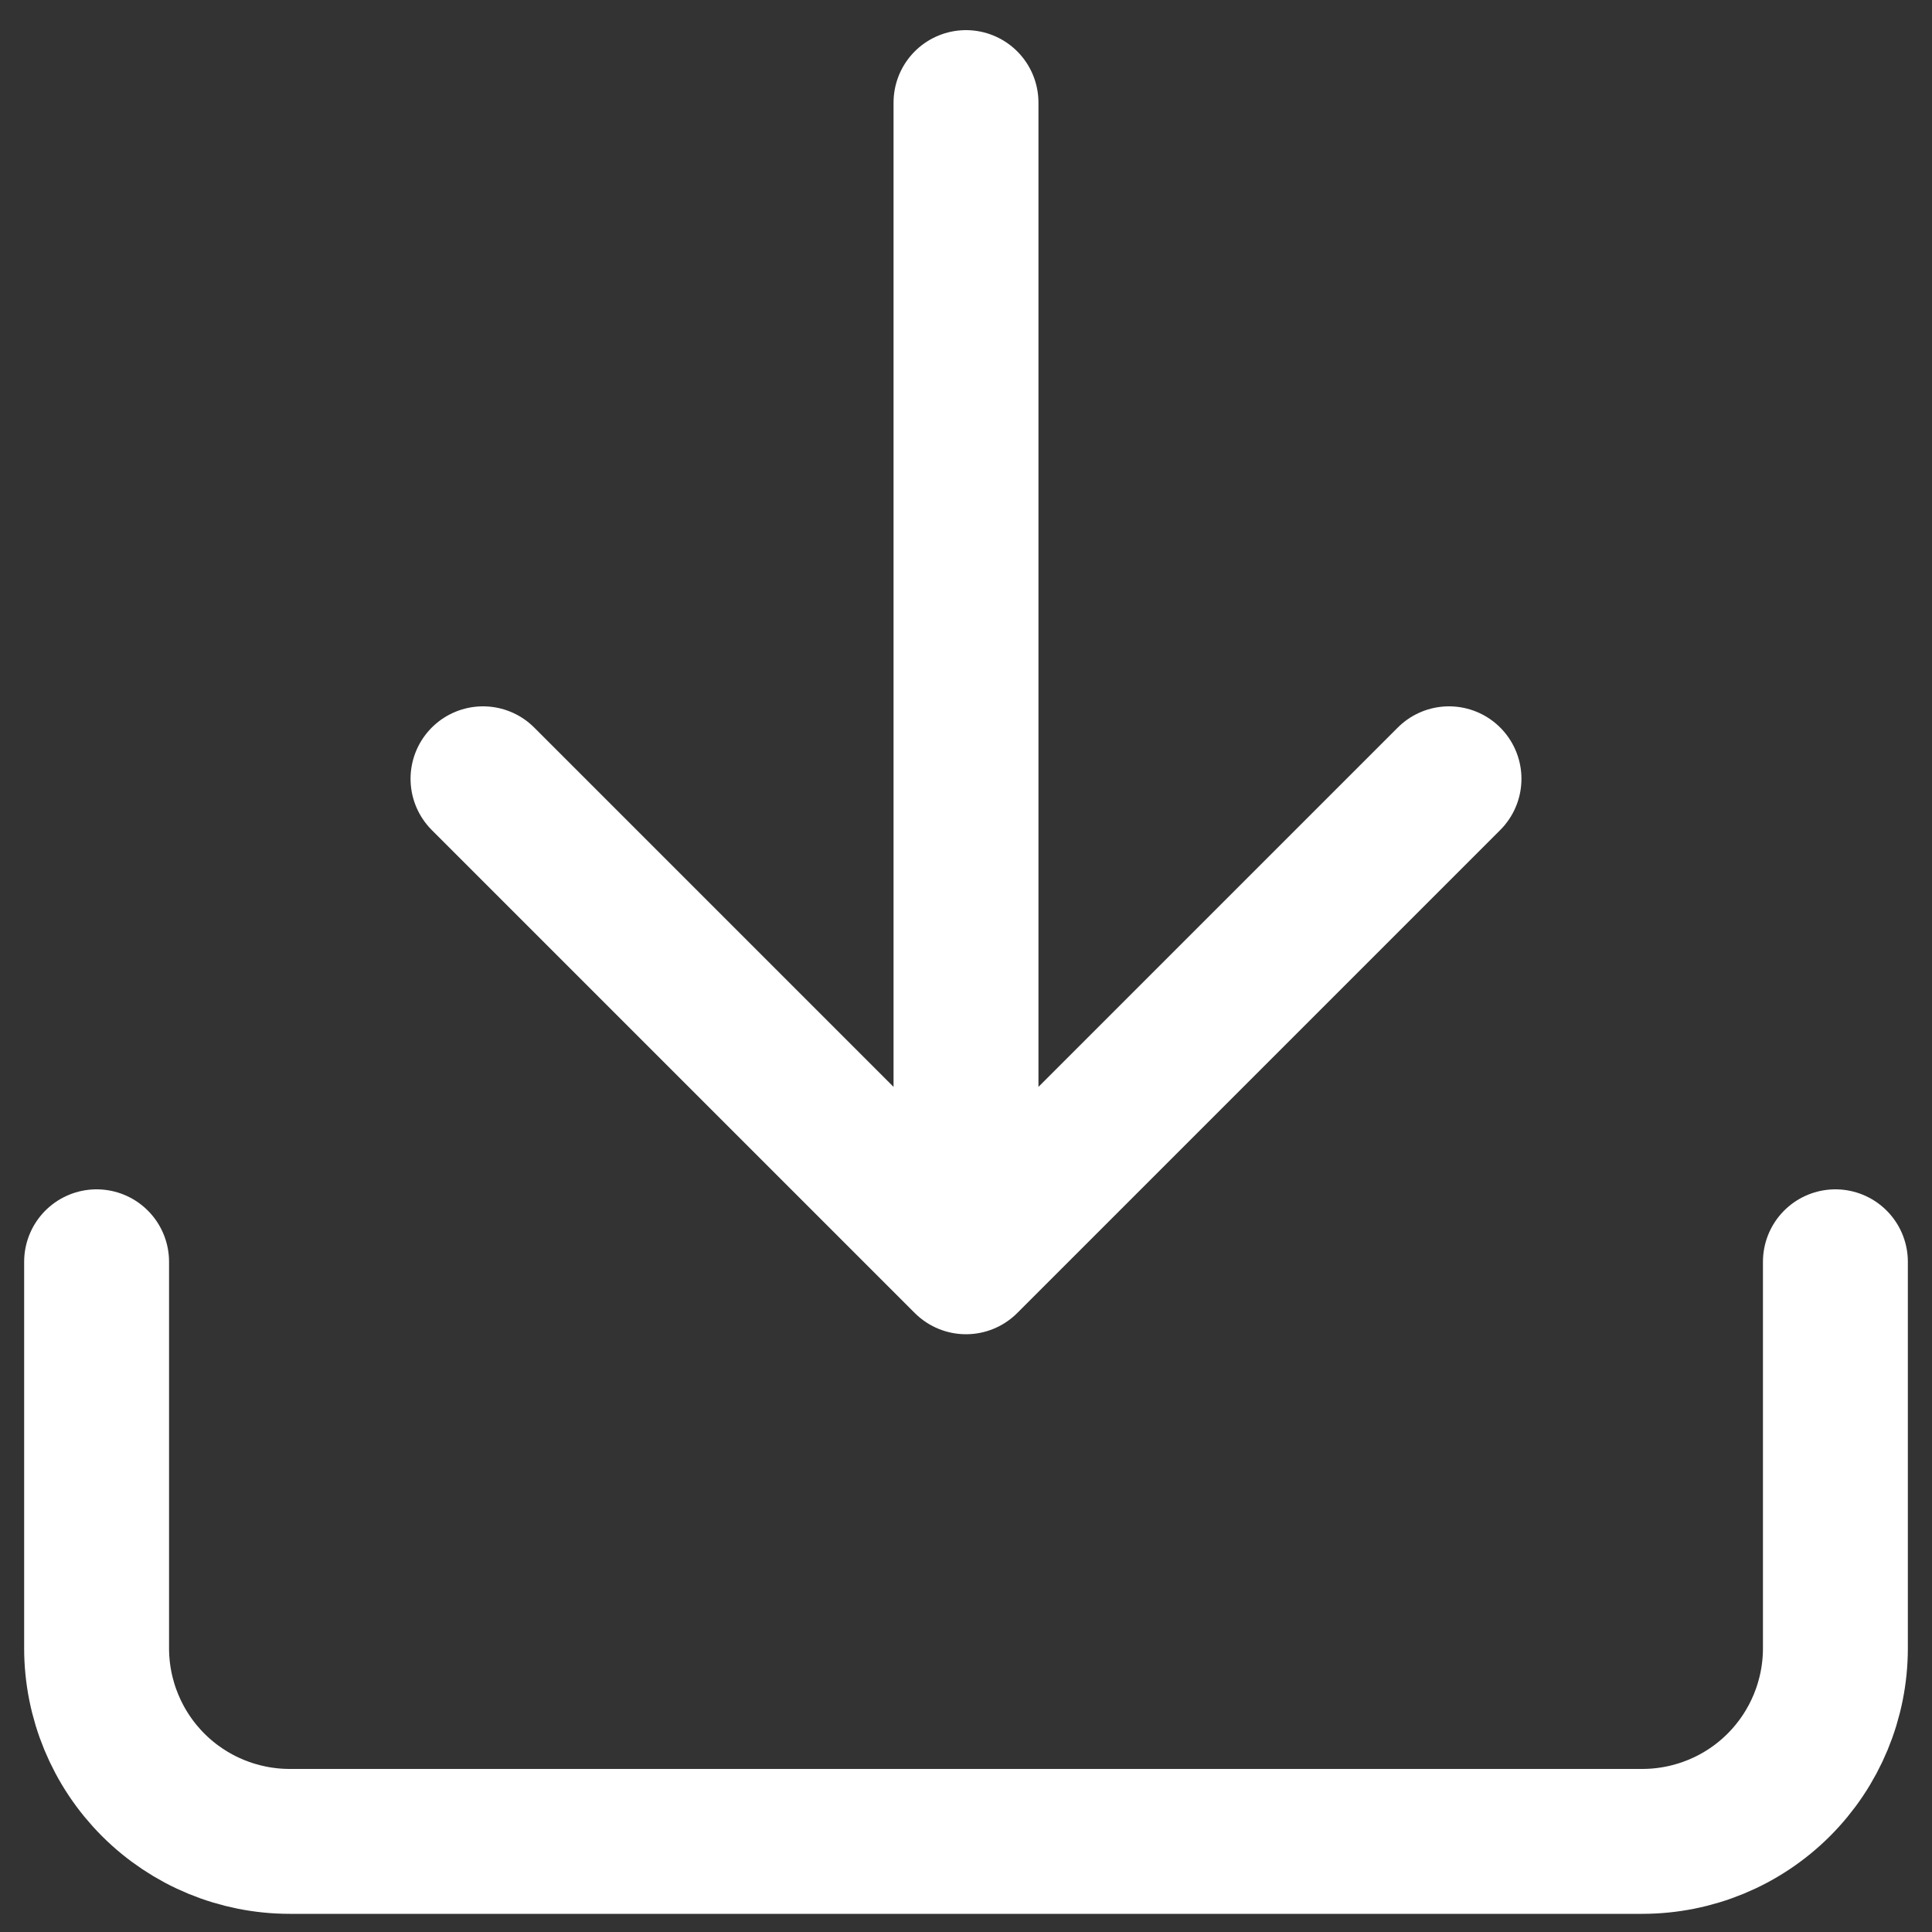 <?xml version="1.0" encoding="UTF-8"?> <svg xmlns="http://www.w3.org/2000/svg" width="20" height="20" viewBox="0 0 20 20" fill="none"><rect x="0" y="0" width="20" height="20" fill="#333333" stroke="none"/><path d="M19 13.062V17.062C19 17.593 18.789 18.102 18.414 18.477C18.039 18.852 17.53 19.062 17 19.062H3C2.47 19.062 1.961 18.852 1.586 18.477C1.211 18.102 1 17.593 1 17.062V13.062M5 8.062L10 13.062M10 13.062L15 8.062M10 13.062V1.062" stroke="white" stroke-width="1.5" stroke-linecap="round" stroke-linejoin="round"></path></svg> 